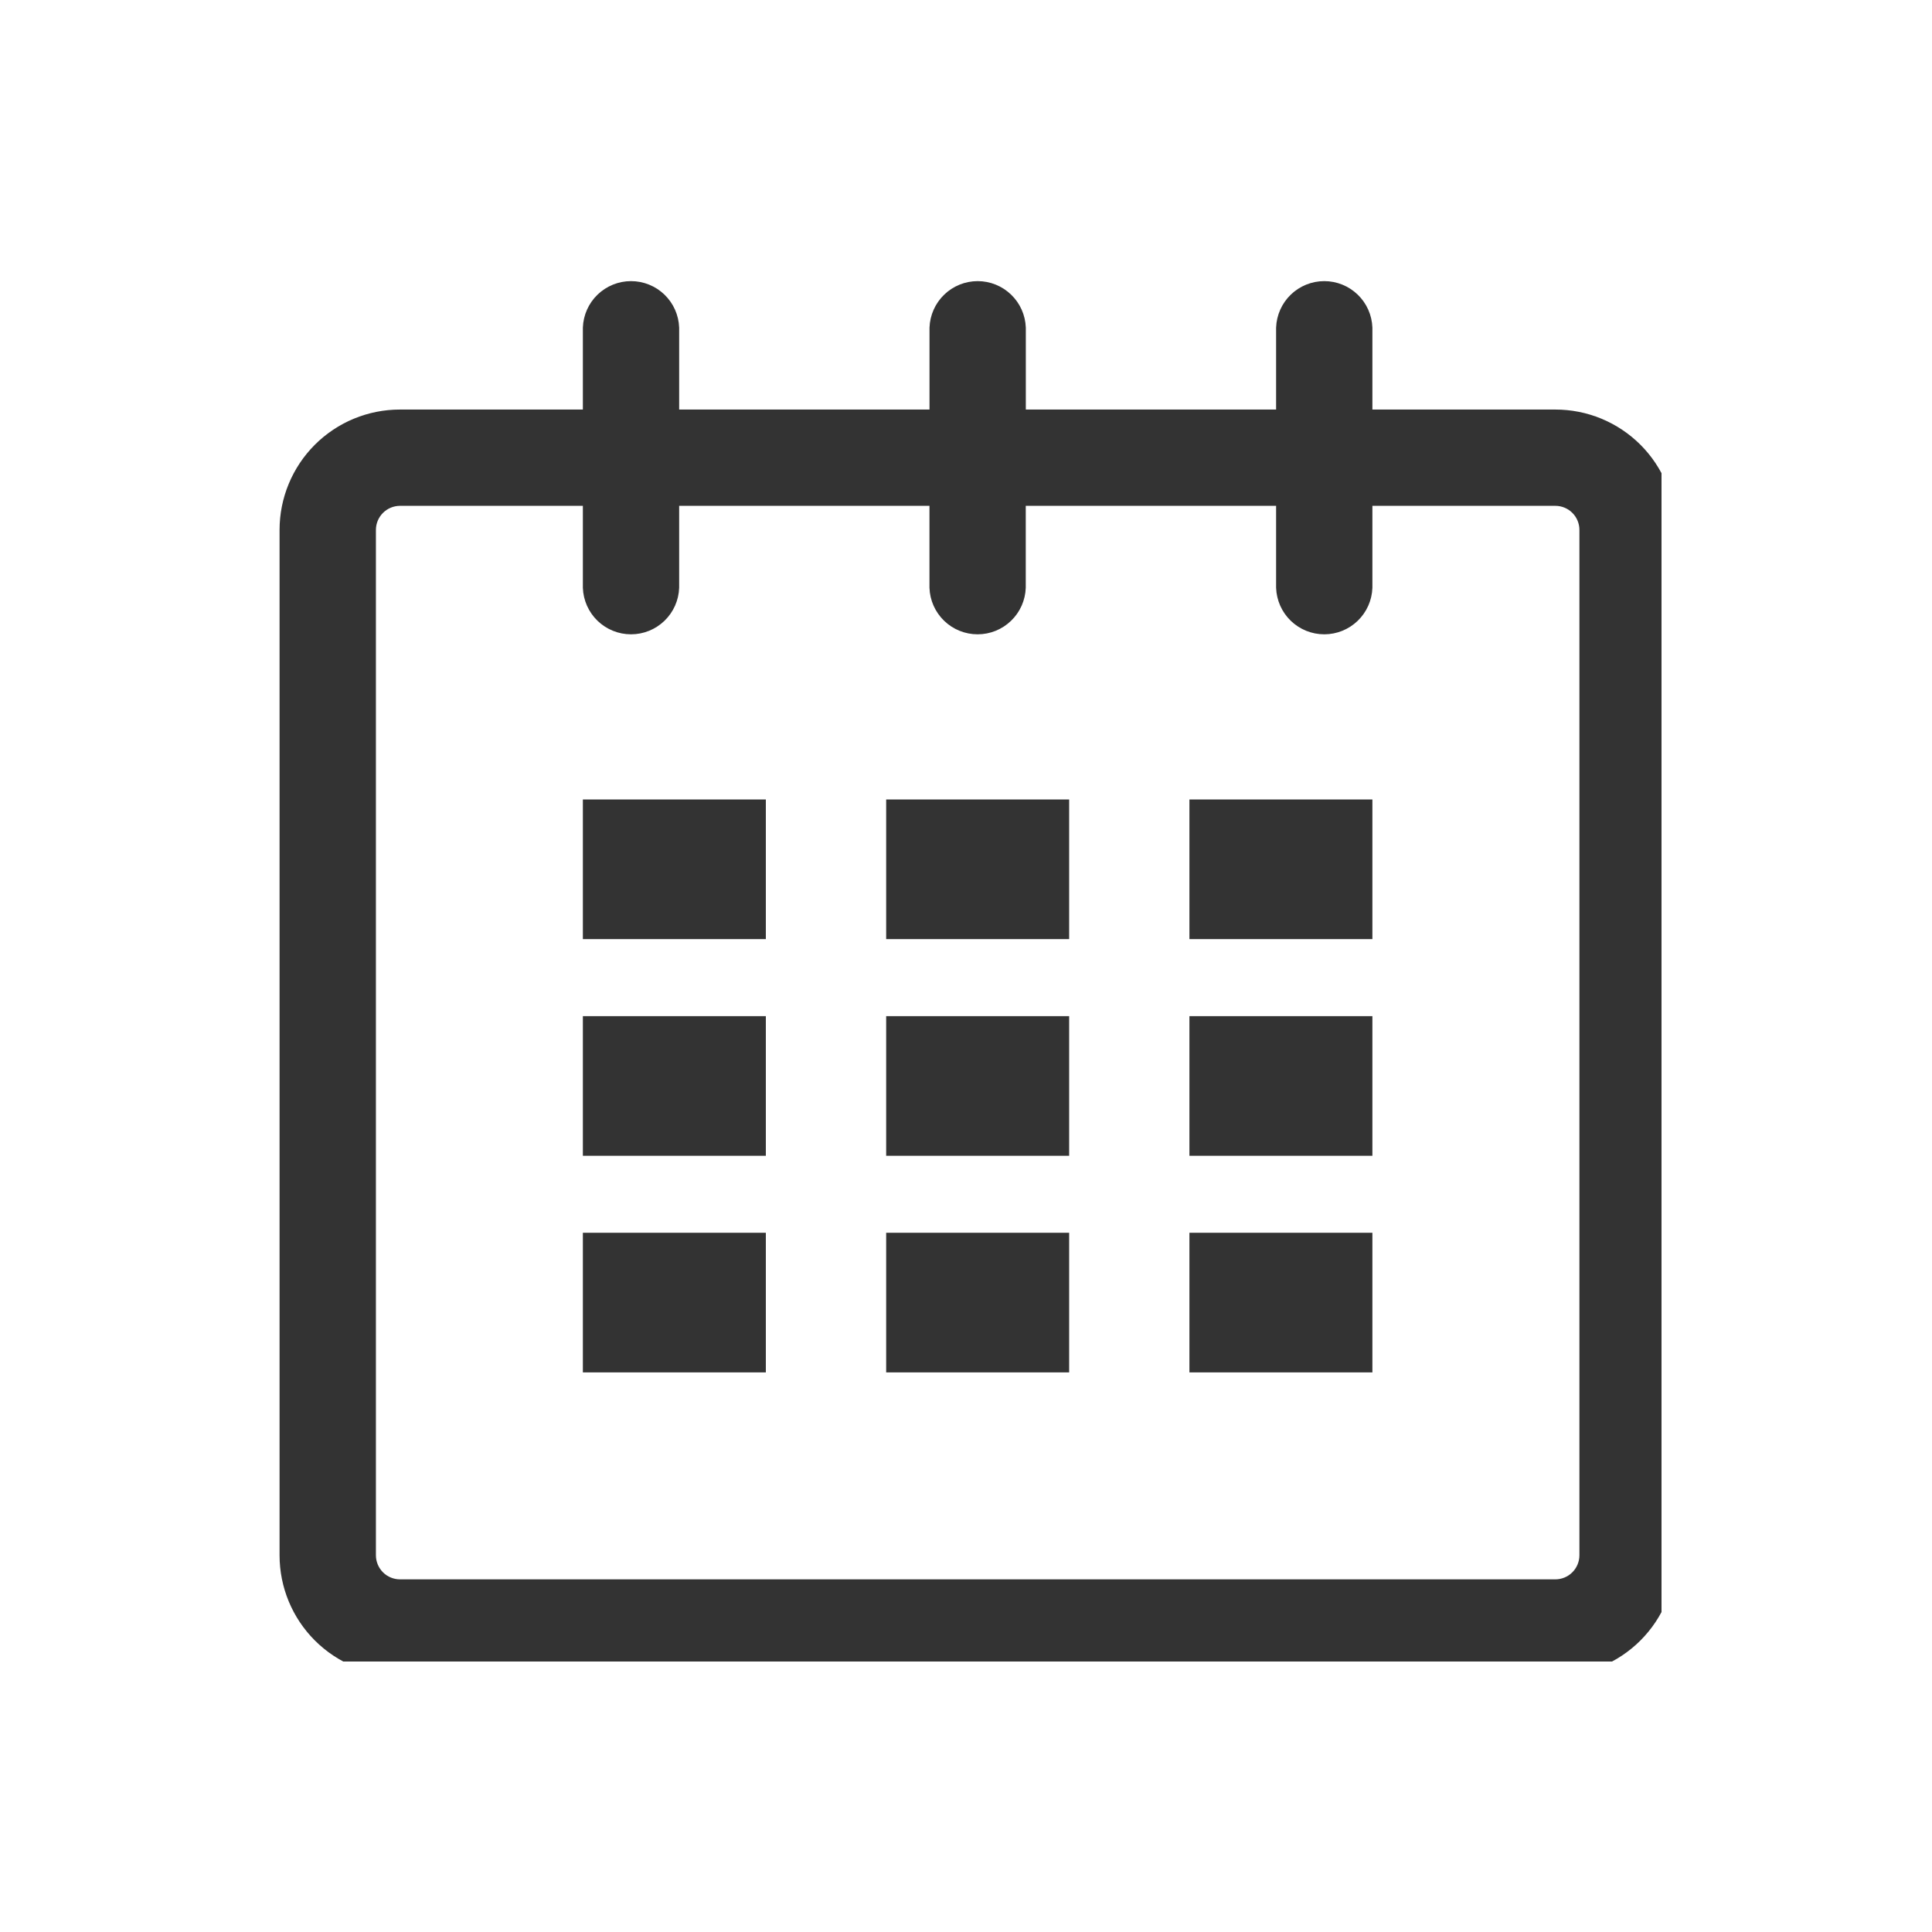 <svg width="100" height="100" viewBox="0 0 100 100" fill="none" xmlns="http://www.w3.org/2000/svg">
<rect width="100" height="100" fill="white"/>
<g clip-path="url(#clip0_289_1310)">
<path d="M80.505 21.448H70.785V16.964C70.764 16.383 70.519 15.833 70.101 15.43C69.683 15.026 69.124 14.801 68.543 14.801C67.962 14.801 67.404 15.026 66.985 15.43C66.567 15.833 66.322 16.383 66.301 16.964V21.448H52.846V16.964C52.825 16.383 52.58 15.833 52.161 15.43C51.743 15.026 51.185 14.801 50.604 14.801C50.023 14.801 49.464 15.026 49.046 15.43C48.628 15.833 48.382 16.383 48.361 16.964V21.448H34.903V16.964C34.882 16.383 34.637 15.833 34.219 15.43C33.801 15.026 33.242 14.801 32.661 14.801C32.08 14.801 31.522 15.026 31.103 15.43C30.685 15.833 30.44 16.383 30.419 16.964V21.448H20.702C19.917 21.448 19.139 21.602 18.413 21.902C17.687 22.203 17.028 22.643 16.472 23.198C15.917 23.753 15.476 24.413 15.176 25.138C14.875 25.864 14.72 26.642 14.72 27.427L14.72 80.502C14.72 82.089 15.35 83.61 16.472 84.732C17.594 85.854 19.116 86.484 20.702 86.484H80.505C81.291 86.484 82.068 86.329 82.794 86.029C83.519 85.728 84.179 85.288 84.734 84.732C85.289 84.177 85.73 83.517 86.03 82.791C86.33 82.066 86.484 81.288 86.484 80.502V27.427C86.484 26.642 86.33 25.864 86.03 25.139C85.729 24.413 85.289 23.754 84.734 23.198C84.178 22.643 83.519 22.203 82.794 21.902C82.068 21.602 81.29 21.448 80.505 21.448ZM82 80.502C81.999 80.899 81.841 81.278 81.561 81.559C81.281 81.839 80.901 81.996 80.505 81.997H20.702C20.306 81.996 19.926 81.839 19.646 81.559C19.366 81.278 19.208 80.899 19.207 80.502V27.427C19.208 27.031 19.366 26.651 19.646 26.371C19.926 26.091 20.306 25.933 20.702 25.932H30.419V30.419C30.44 31 30.685 31.55 31.103 31.953C31.522 32.357 32.08 32.582 32.661 32.582C33.242 32.582 33.801 32.357 34.219 31.953C34.637 31.55 34.882 31 34.903 30.419V25.932H48.359V30.419C48.379 31 48.625 31.55 49.043 31.953C49.461 32.357 50.02 32.582 50.601 32.582C51.182 32.582 51.74 32.357 52.158 31.953C52.577 31.55 52.822 31 52.843 30.419V25.932H66.301V30.419C66.322 31 66.567 31.55 66.985 31.953C67.404 32.357 67.962 32.582 68.543 32.582C69.124 32.582 69.683 32.357 70.101 31.953C70.519 31.55 70.764 31 70.785 30.419V25.932H80.505C80.902 25.932 81.282 26.09 81.562 26.37C81.842 26.65 82 27.03 82 27.427V80.502Z" fill="#333333" stroke="#333333" stroke-width="0.5"/>
<path d="M39.39 41.631H30.419V48.358H39.39V41.631Z" fill="#333333" stroke="#333333" stroke-width="0.5"/>
<path d="M39.39 52.846H30.419V59.573H39.39V52.846Z" fill="#333333" stroke="#333333" stroke-width="0.5"/>
<path d="M39.39 64.058H30.419V70.785H39.39V64.058Z" fill="#333333" stroke="#333333" stroke-width="0.5"/>
<path d="M55.089 64.058H46.118V70.785H55.089V64.058Z" fill="#333333" stroke="#333333" stroke-width="0.5"/>
<path d="M55.089 52.846H46.118V59.573H55.089V52.846Z" fill="#333333" stroke="#333333" stroke-width="0.5"/>
<path d="M55.089 41.631H46.118V48.358H55.089V41.631Z" fill="#333333" stroke="#333333" stroke-width="0.5"/>
<path d="M70.785 64.058H61.814V70.785H70.785V64.058Z" fill="#333333" stroke="#333333" stroke-width="0.5"/>
<path d="M70.785 52.846H61.814V59.573H70.785V52.846Z" fill="#333333" stroke="#333333" stroke-width="0.5"/>
<path d="M70.785 41.631H61.814V48.358H70.785V41.631Z" fill="#333333" stroke="#333333" stroke-width="0.5"/>
</g>
<defs>
<clipPath id="clip0_289_1310">
<rect width="72" height="72" fill="white" transform="translate(14 14)"/>
</clipPath>
</defs>
</svg>
